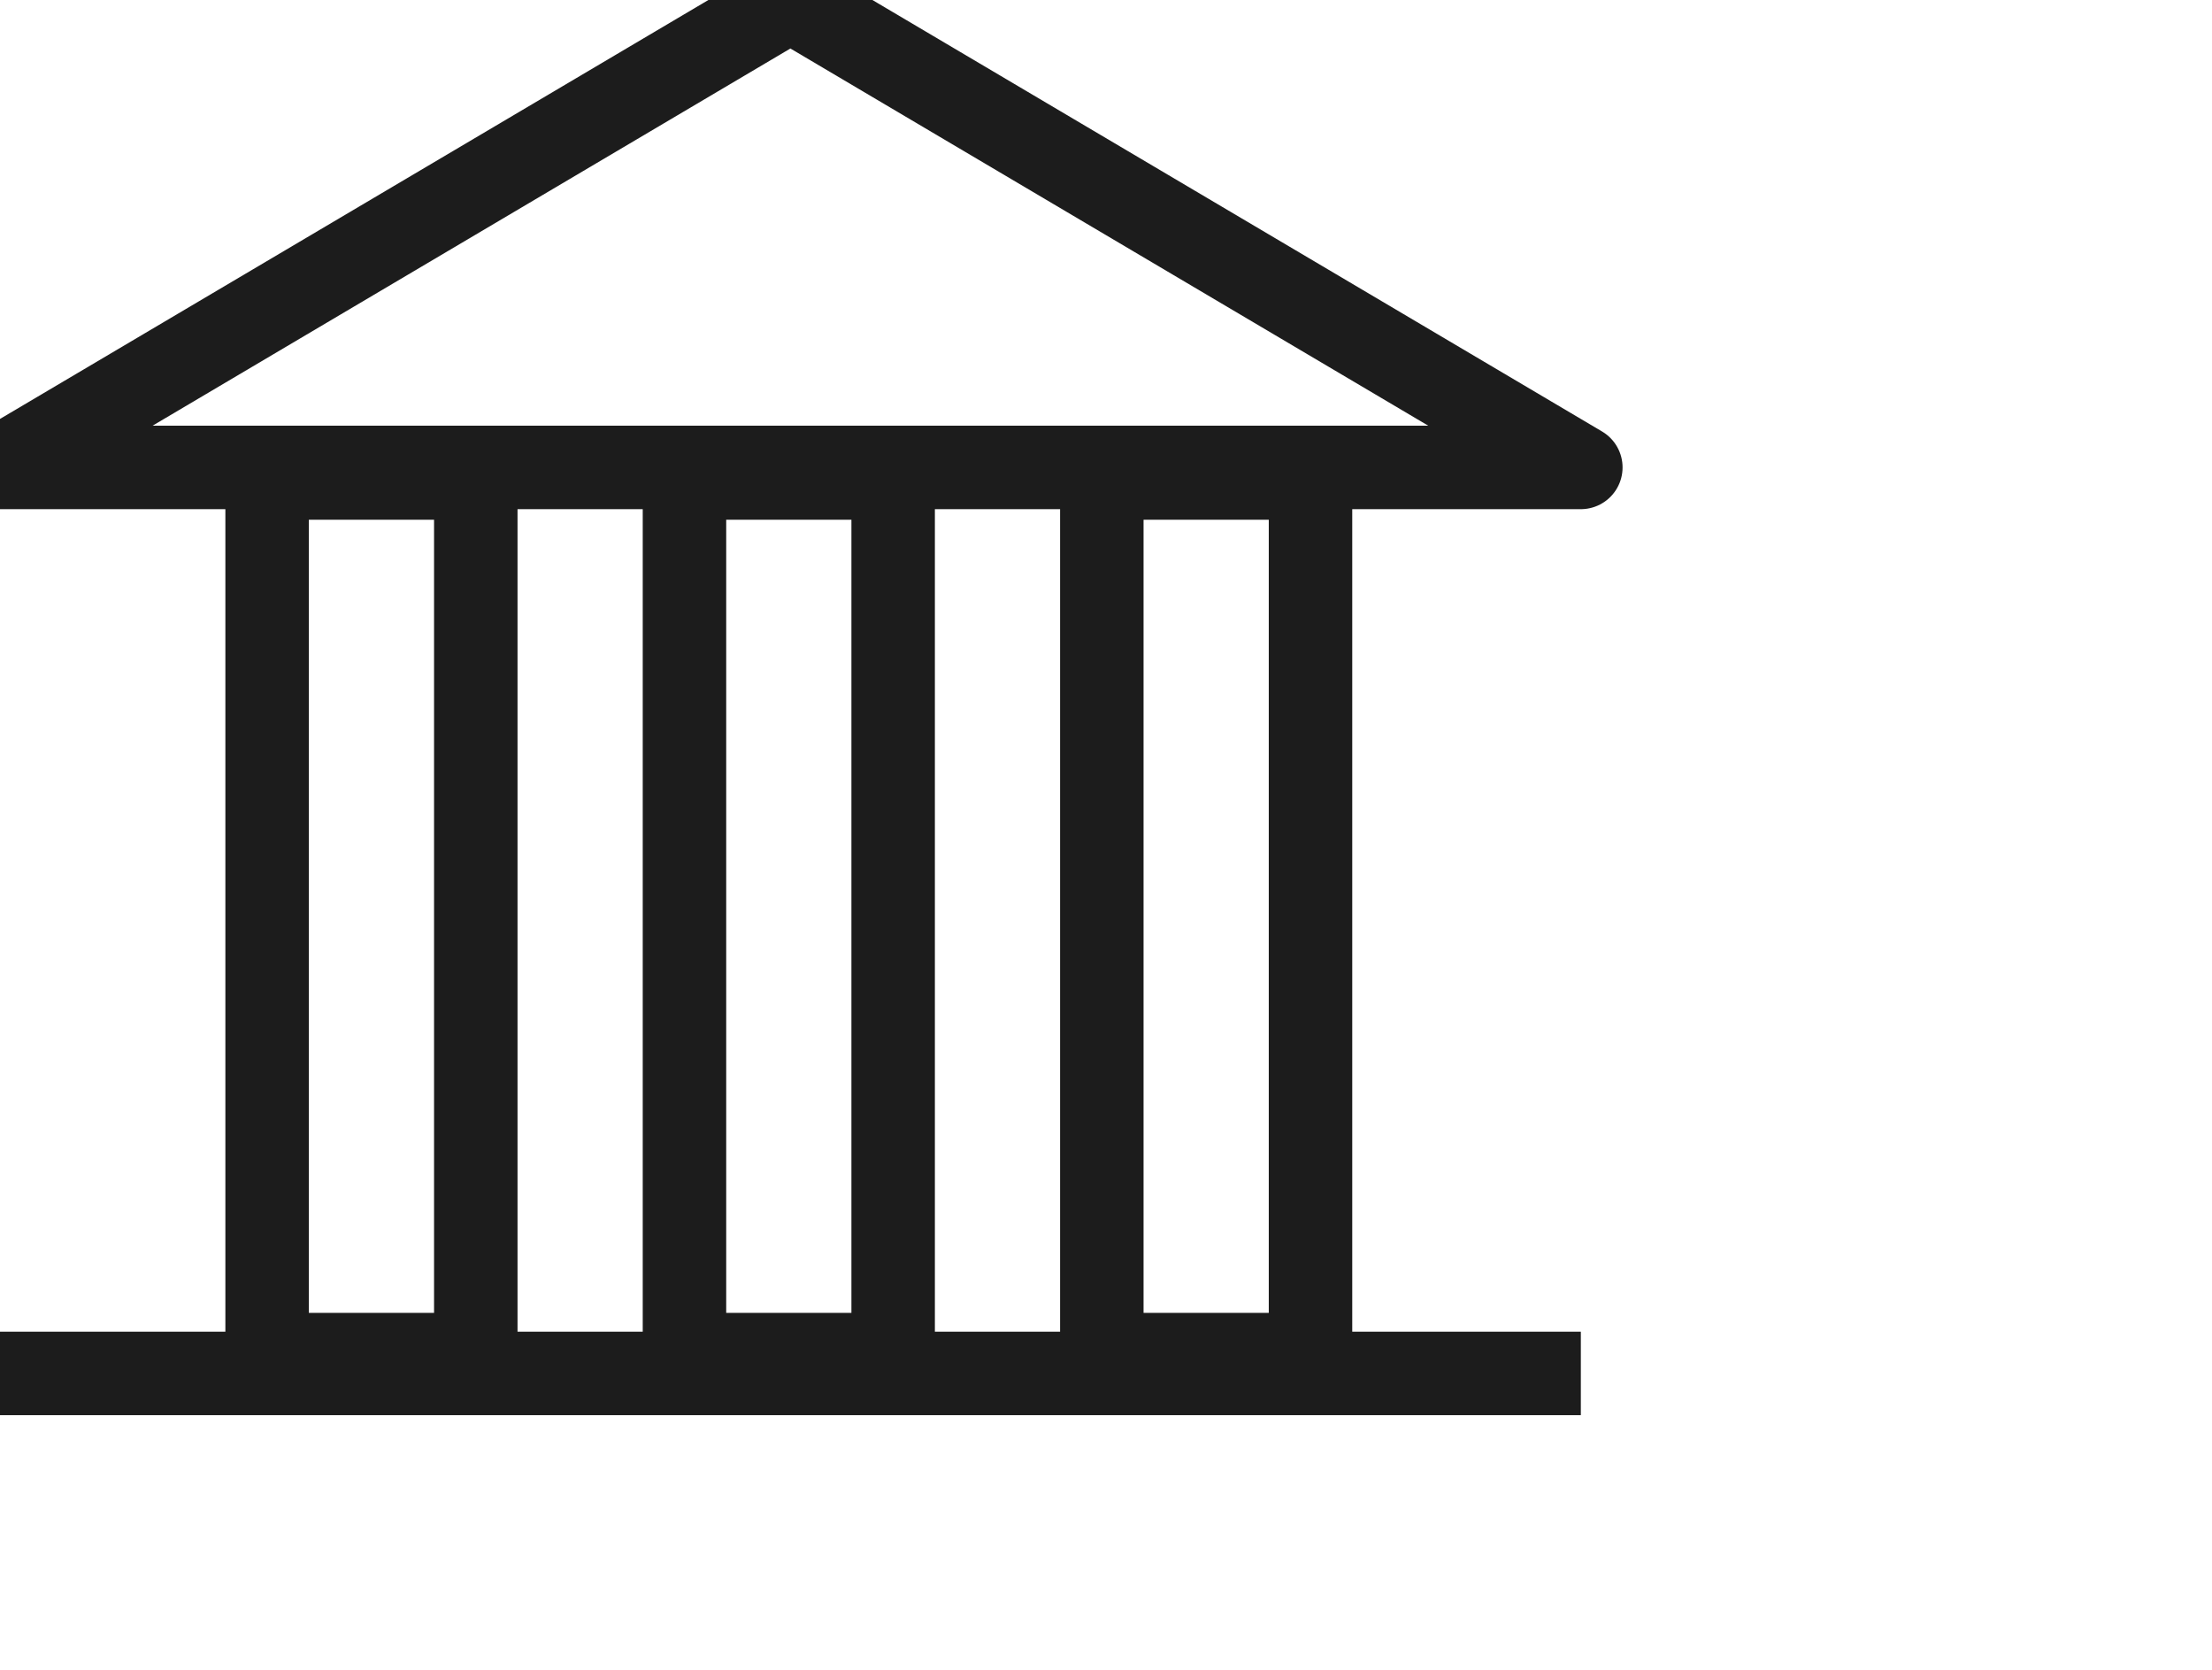 <svg width="53" height="40" viewBox="0 0 53 40" fill="none" xmlns="http://www.w3.org/2000/svg">
<g clip-path="url(#clip0_115_163)">
<path d="M31.4 11.45H26.4V32.45H31.4V11.45Z" stroke="#1C1C1C" stroke-width="2" stroke-miterlimit="10" stroke-linejoin="round"/>
<path d="M21.4 11.45H16.4V32.45H21.4V11.45Z" stroke="#1C1C1C" stroke-width="2" stroke-miterlimit="10" stroke-linejoin="round"/>
<path d="M11.4 11.45H6.4V32.45H11.4V11.45Z" stroke="#1C1C1C" stroke-width="2" stroke-miterlimit="10" stroke-linejoin="round"/>
<path d="M0 11.197L18.938 0L37.877 11.197H0Z" stroke="#1C1C1C" stroke-width="2" stroke-miterlimit="10" stroke-linejoin="round"/>
<path d="M0 32.9H37.877" stroke="#1C1C1C" stroke-width="2" stroke-miterlimit="10" stroke-linejoin="round"/>
</g>
<defs>
<clipPath id="clip0_115_163">
<rect width="53" height="40" fill="white"/>
</clipPath>
</defs>
</svg>
